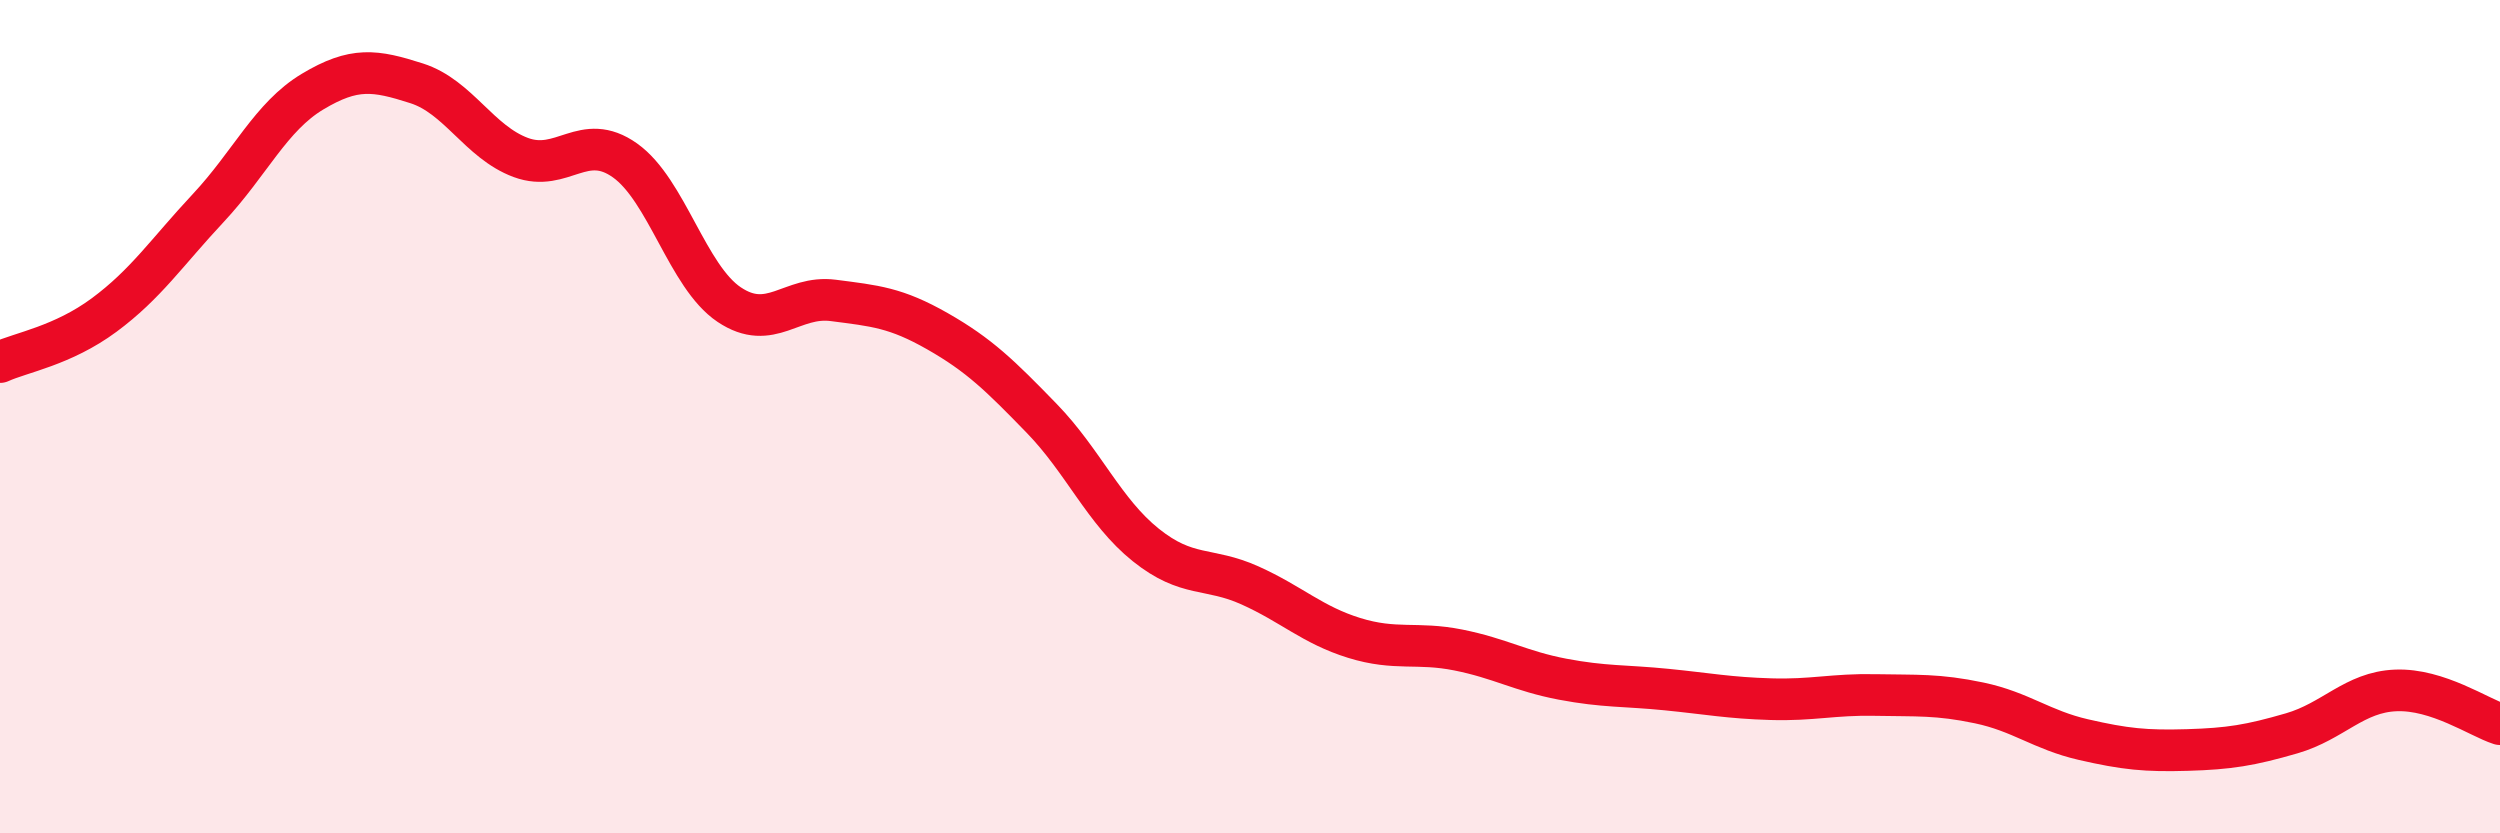
    <svg width="60" height="20" viewBox="0 0 60 20" xmlns="http://www.w3.org/2000/svg">
      <path
        d="M 0,8.69 C 0.5,8.46 1.5,8.3 2.5,7.56 C 3.5,6.82 4,6.06 5,4.99 C 6,3.92 6.5,2.8 7.5,2.2 C 8.5,1.6 9,1.68 10,2 C 11,2.32 11.5,3.41 12.5,3.78 C 13.5,4.15 14,3.14 15,3.85 C 16,4.56 16.5,6.64 17.5,7.31 C 18.5,7.98 19,7.08 20,7.21 C 21,7.34 21.5,7.38 22.5,7.95 C 23.5,8.52 24,9.01 25,10.04 C 26,11.07 26.5,12.28 27.5,13.08 C 28.5,13.88 29,13.6 30,14.05 C 31,14.5 31.5,15 32.5,15.31 C 33.5,15.62 34,15.4 35,15.6 C 36,15.8 36.5,16.11 37.5,16.3 C 38.5,16.49 39,16.45 40,16.55 C 41,16.65 41.5,16.75 42.5,16.78 C 43.5,16.81 44,16.66 45,16.68 C 46,16.7 46.5,16.66 47.5,16.87 C 48.5,17.08 49,17.52 50,17.75 C 51,17.98 51.5,18.03 52.5,18 C 53.5,17.97 54,17.89 55,17.6 C 56,17.31 56.5,16.61 57.5,16.57 C 58.5,16.53 59.5,17.22 60,17.38L60 20L0 20Z"
        fill="#EB0A25"
        opacity="0.1"
        stroke-linecap="round"
        stroke-linejoin="round"
      />
      <path
        d="M 0,8.69 C 0.5,8.46 1.5,8.3 2.5,7.56 C 3.5,6.82 4,6.06 5,4.99 C 6,3.92 6.5,2.8 7.5,2.2 C 8.5,1.6 9,1.68 10,2 C 11,2.32 11.5,3.41 12.5,3.78 C 13.5,4.15 14,3.14 15,3.85 C 16,4.56 16.5,6.64 17.5,7.31 C 18.5,7.98 19,7.08 20,7.21 C 21,7.34 21.5,7.38 22.5,7.95 C 23.5,8.52 24,9.01 25,10.04 C 26,11.07 26.5,12.28 27.5,13.08 C 28.5,13.88 29,13.6 30,14.05 C 31,14.5 31.5,15 32.5,15.31 C 33.5,15.62 34,15.4 35,15.6 C 36,15.8 36.5,16.11 37.5,16.3 C 38.5,16.49 39,16.45 40,16.55 C 41,16.65 41.5,16.75 42.5,16.78 C 43.5,16.81 44,16.66 45,16.68 C 46,16.7 46.5,16.66 47.5,16.87 C 48.5,17.08 49,17.52 50,17.75 C 51,17.98 51.5,18.03 52.5,18 C 53.5,17.97 54,17.89 55,17.6 C 56,17.31 56.5,16.61 57.5,16.57 C 58.5,16.53 59.5,17.22 60,17.38"
        stroke="#EB0A25"
        stroke-width="1"
        fill="none"
        stroke-linecap="round"
        stroke-linejoin="round"
      />
    </svg>
  